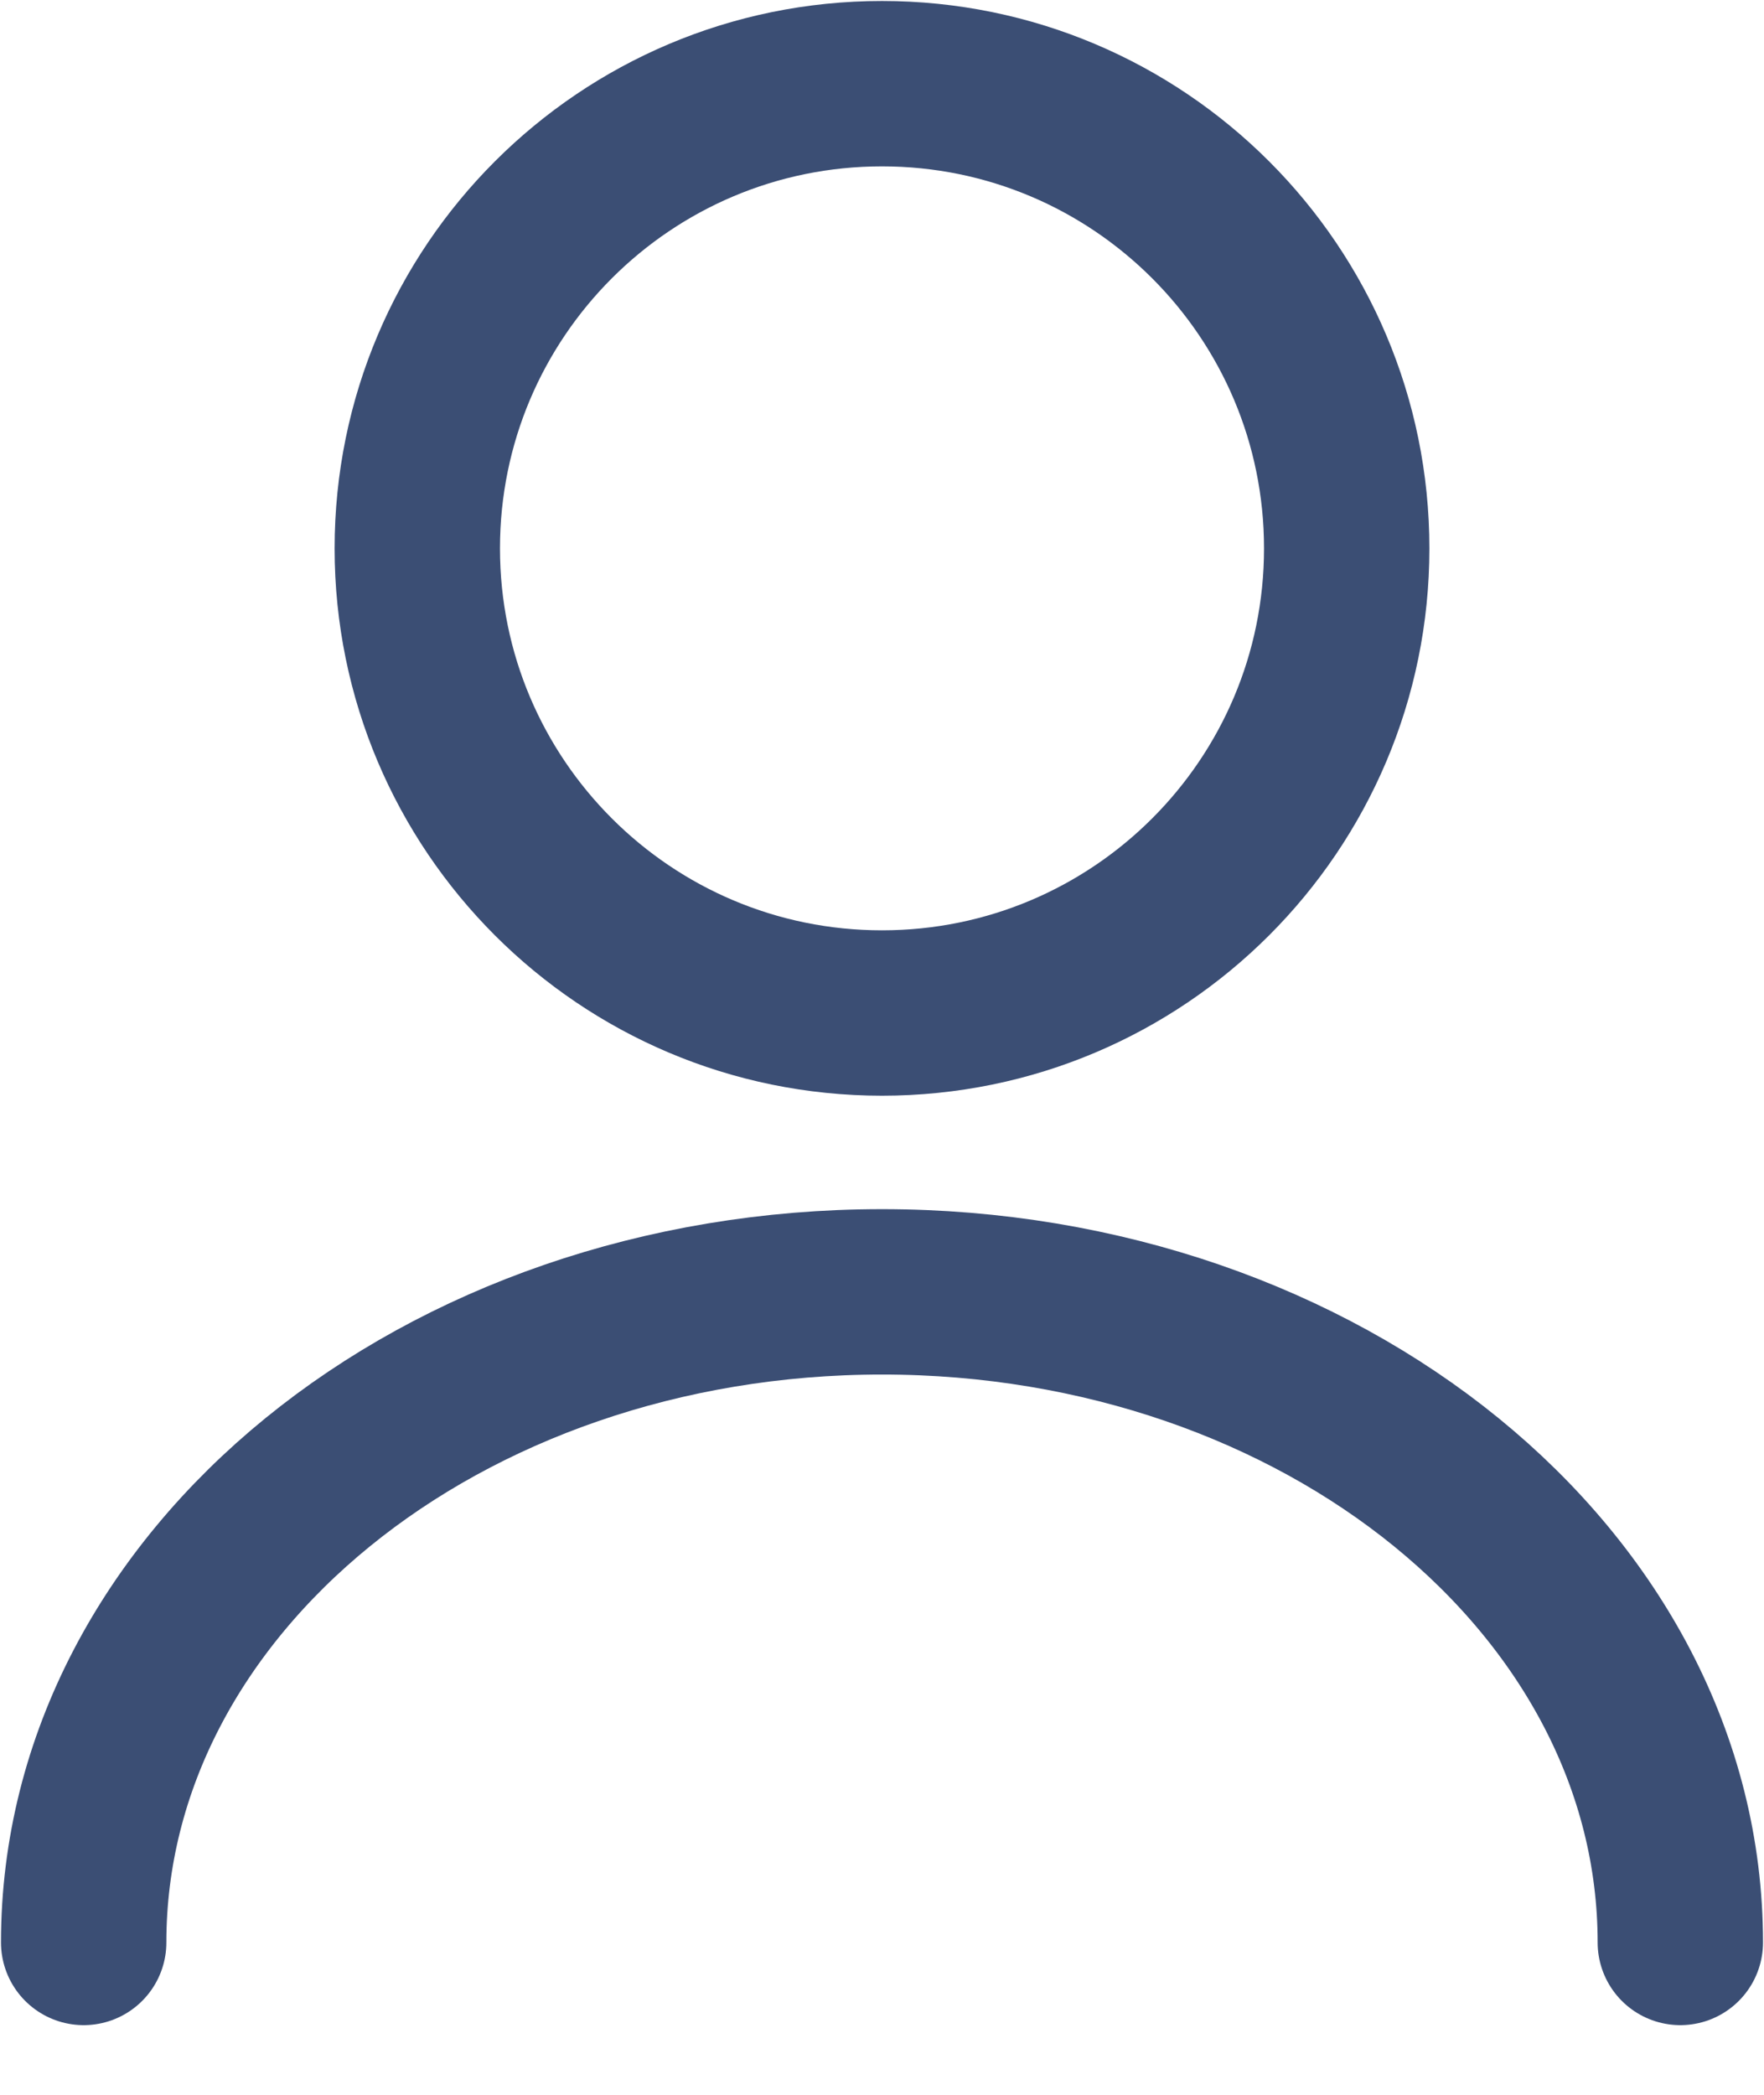 <svg width="16" height="19" viewBox="0 0 16 19" fill="none" xmlns="http://www.w3.org/2000/svg">
<path d="M8 9.188C10.328 9.188 12.215 7.301 12.215 4.974C12.215 2.646 10.328 0.759 8 0.759C5.672 0.759 3.785 2.646 3.785 4.974C3.785 7.301 5.672 9.188 8 9.188Z" stroke="#3B4E74" stroke-width="1.5" stroke-linecap="round" stroke-linejoin="round"/>
<path d="M15.241 17.618C15.241 14.356 11.996 11.717 8 11.717C4.004 11.717 0.759 14.356 0.759 17.618" stroke="#3B4E74" stroke-width="1.5" stroke-linecap="round" stroke-linejoin="round"/>
</svg>
